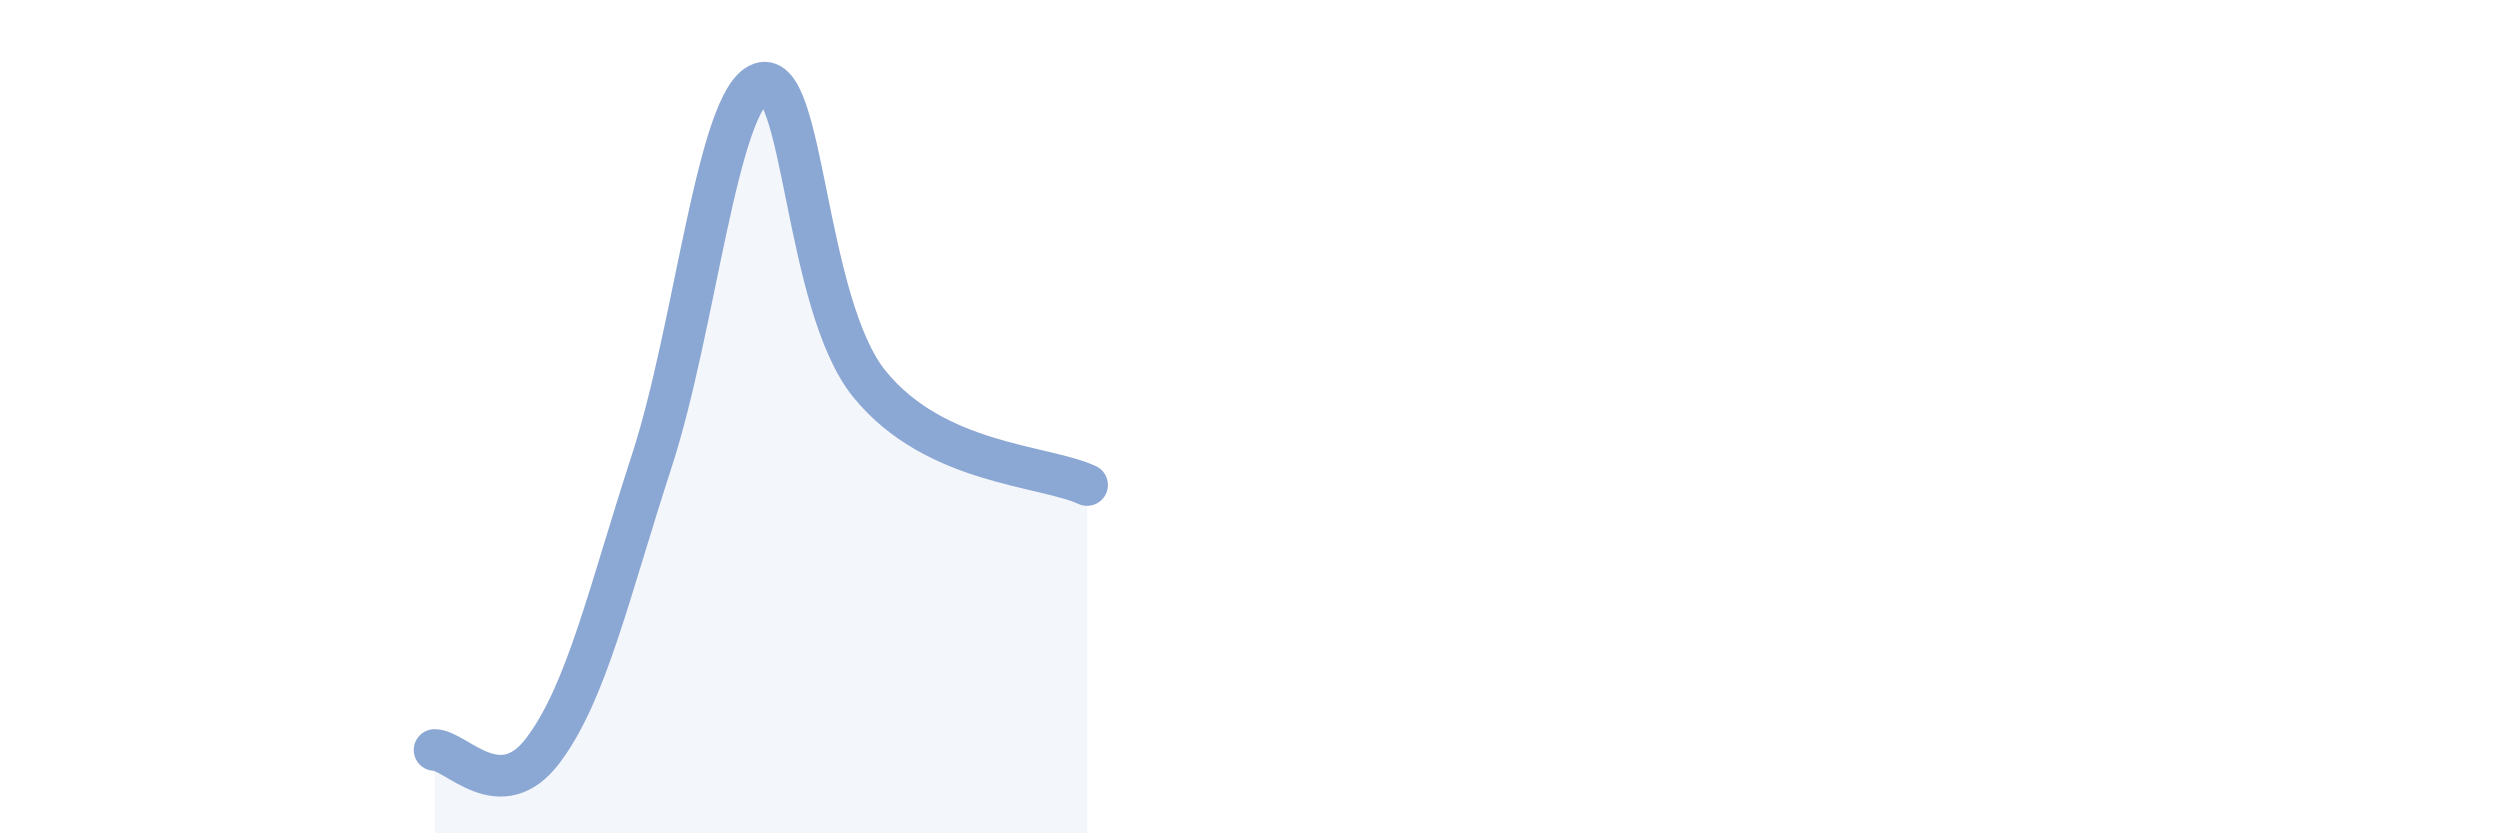 
    <svg width="60" height="20" viewBox="0 0 60 20" xmlns="http://www.w3.org/2000/svg">
      <path
        d="M 10.43,18 C 10.95,18 12,19.39 13.04,18 C 14.08,16.61 14.61,14.24 15.65,11.04 C 16.69,7.84 17.22,2.36 18.26,2 C 19.3,1.64 19.3,7.29 20.87,9.22 C 22.44,11.15 25.05,11.16 26.09,11.64L26.09 20L10.43 20Z"
        fill="#8ba7d3"
        opacity="0.1"
        stroke-linecap="round"
        stroke-linejoin="round"
      />
      <path
        d="M 10.43,18 C 10.95,18 12,19.39 13.04,18 C 14.08,16.61 14.61,14.24 15.65,11.04 C 16.69,7.84 17.22,2.36 18.26,2 C 19.3,1.64 19.3,7.29 20.87,9.22 C 22.44,11.15 25.05,11.16 26.09,11.64"
        stroke="#8ba7d3"
        stroke-width="1"
        fill="none"
        stroke-linecap="round"
        stroke-linejoin="round"
      />
    </svg>
  